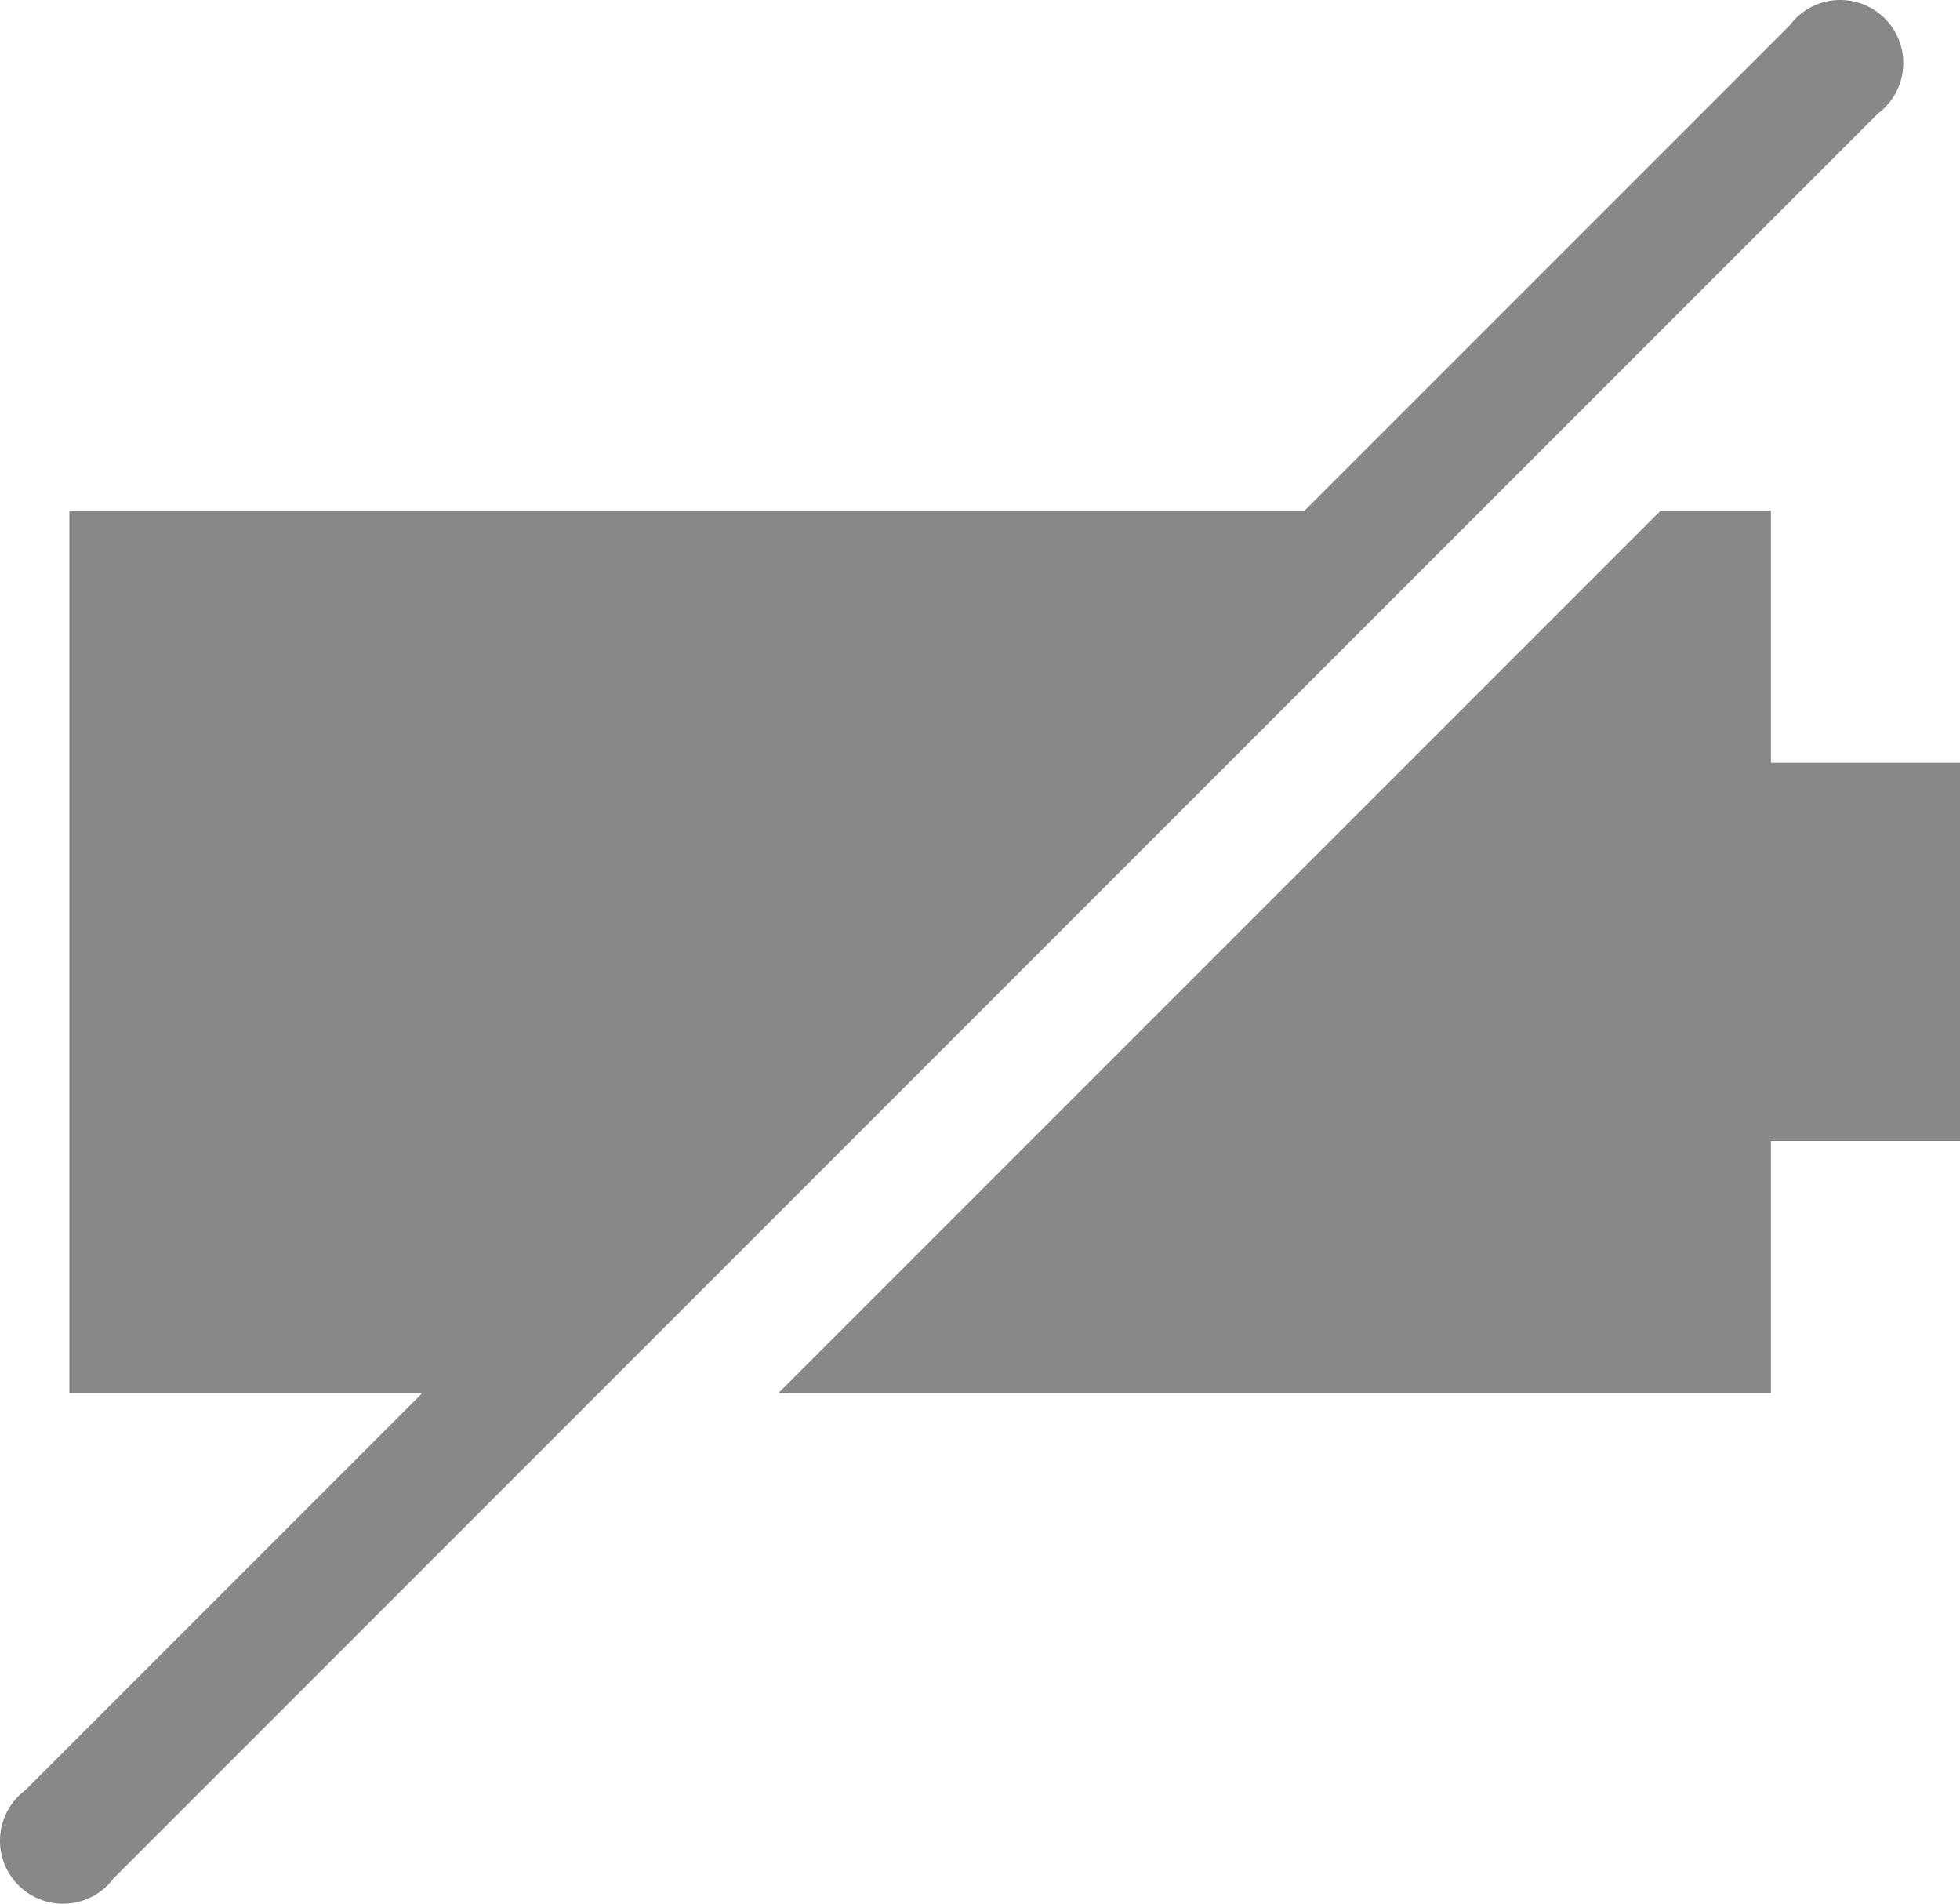 <svg xmlns="http://www.w3.org/2000/svg" width="62.2" height="60.4" viewBox="0 0 62.2 60.4">
  <path id="layer1" d="M47.8,18,60.4,5.4a2,2,0,1,0-2.8-2.8L42.2,18H3V46H14.2L1.6,58.6a2,2,0,1,0,2.8,2.8L19.8,46ZM57,26V18H53.5l-28,28H57V38h6V26Z" transform="translate(-0.8 -1.8)" fill="#888"/>
</svg>
